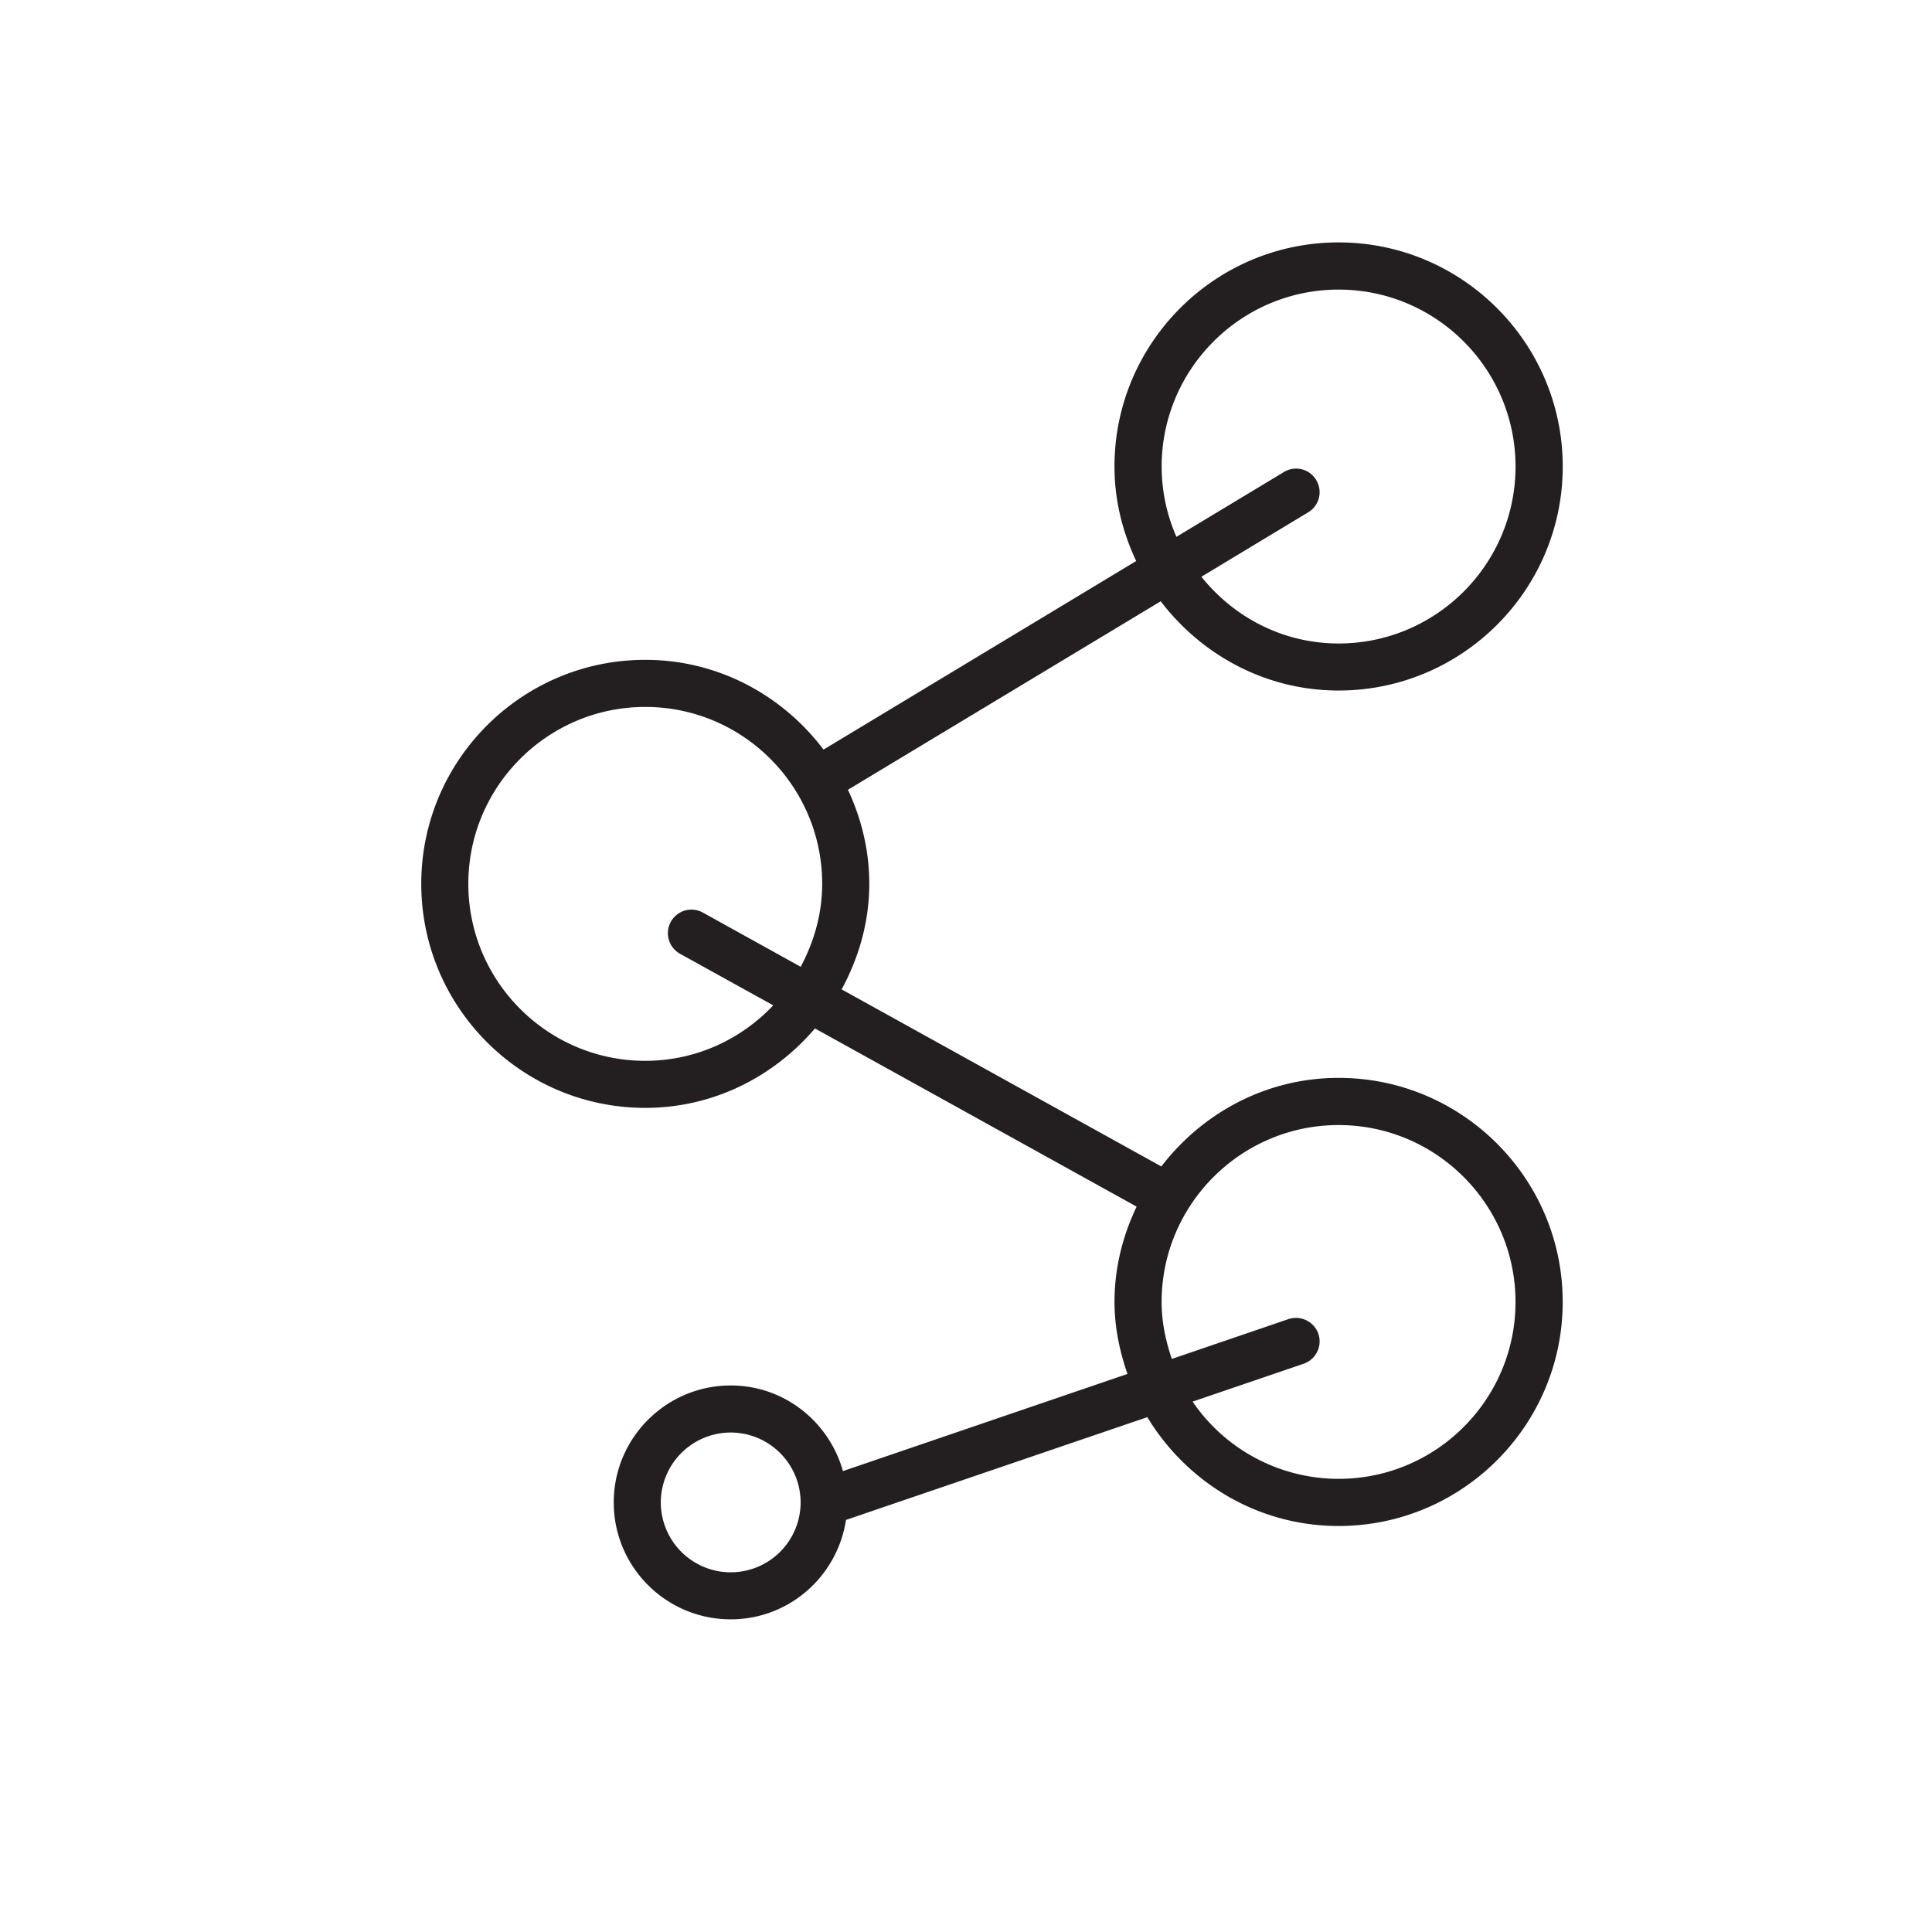 <?xml version="1.0"?>
<svg xmlns="http://www.w3.org/2000/svg" viewBox="0 0 97.131 97.127" width="55" height="55"><path fill="#231F20" d="M67.297 54.188c-3.64 0-6.849 1.767-8.911 4.453l-16.073-8.902c.86-1.588 1.39-3.38 1.39-5.307 0-1.69-.397-3.283-1.073-4.728l15.725-9.477c2.06 2.704 5.287 4.487 8.942 4.487 6.215 0 11.269-5.053 11.269-11.26 0-6.215-5.054-11.269-11.269-11.269-6.211 0-11.267 5.053-11.267 11.269 0 1.703.41 3.304 1.092 4.749l-15.719 9.481c-2.058-2.725-5.292-4.513-8.962-4.513-6.211 0-11.262 5.049-11.262 11.26s5.051 11.265 11.262 11.265c3.429 0 6.462-1.571 8.531-3.993l16.172 8.958c-.695 1.457-1.113 3.071-1.113 4.791 0 1.276.26 2.48.652 3.621l-14.304 4.884c-.695-2.476-2.947-4.305-5.641-4.305-3.245 0-5.882 2.636-5.882 5.881s2.637 5.877 5.882 5.877c2.942 0 5.364-2.171 5.794-4.998l15.15-5.167c1.975 3.262 5.526 5.472 9.614 5.472 6.215 0 11.269-5.054 11.269-11.265s-5.053-11.264-11.268-11.264zm-8.895-30.733c0-4.91 3.993-8.898 8.895-8.898 4.909 0 8.896 3.989 8.896 8.898 0 4.905-3.987 8.894-8.896 8.894-2.797 0-5.269-1.322-6.897-3.355l5.372-3.241a1.181 1.181 0 00.403-1.618 1.176 1.176 0 00-1.627-.405l-5.403 3.257a8.804 8.804 0 01-.743-3.532zM32.441 53.331c-4.903 0-8.896-3.988-8.896-8.898 0-4.905 3.993-8.894 8.896-8.894 4.908 0 8.894 3.989 8.894 8.894 0 1.513-.412 2.916-1.08 4.17l-4.918-2.725a1.183 1.183 0 10-1.15 2.07l4.688 2.594c-1.619 1.711-3.896 2.789-6.434 2.789zm4.297 25.715a3.519 3.519 0 01-3.516-3.512 3.52 3.52 0 013.516-3.516 3.519 3.519 0 013.513 3.516 3.518 3.518 0 01-3.513 3.512zm30.559-4.699a8.89 8.89 0 01-7.339-3.883l5.585-1.905a1.19 1.19 0 00.74-1.5 1.198 1.198 0 00-1.507-.743l-5.862 2.002c-.309-.904-.514-1.858-.514-2.864 0-4.901 3.995-8.894 8.896-8.894 4.909 0 8.896 3.992 8.896 8.894.001 4.904-3.986 8.893-8.895 8.893z"/></svg>
